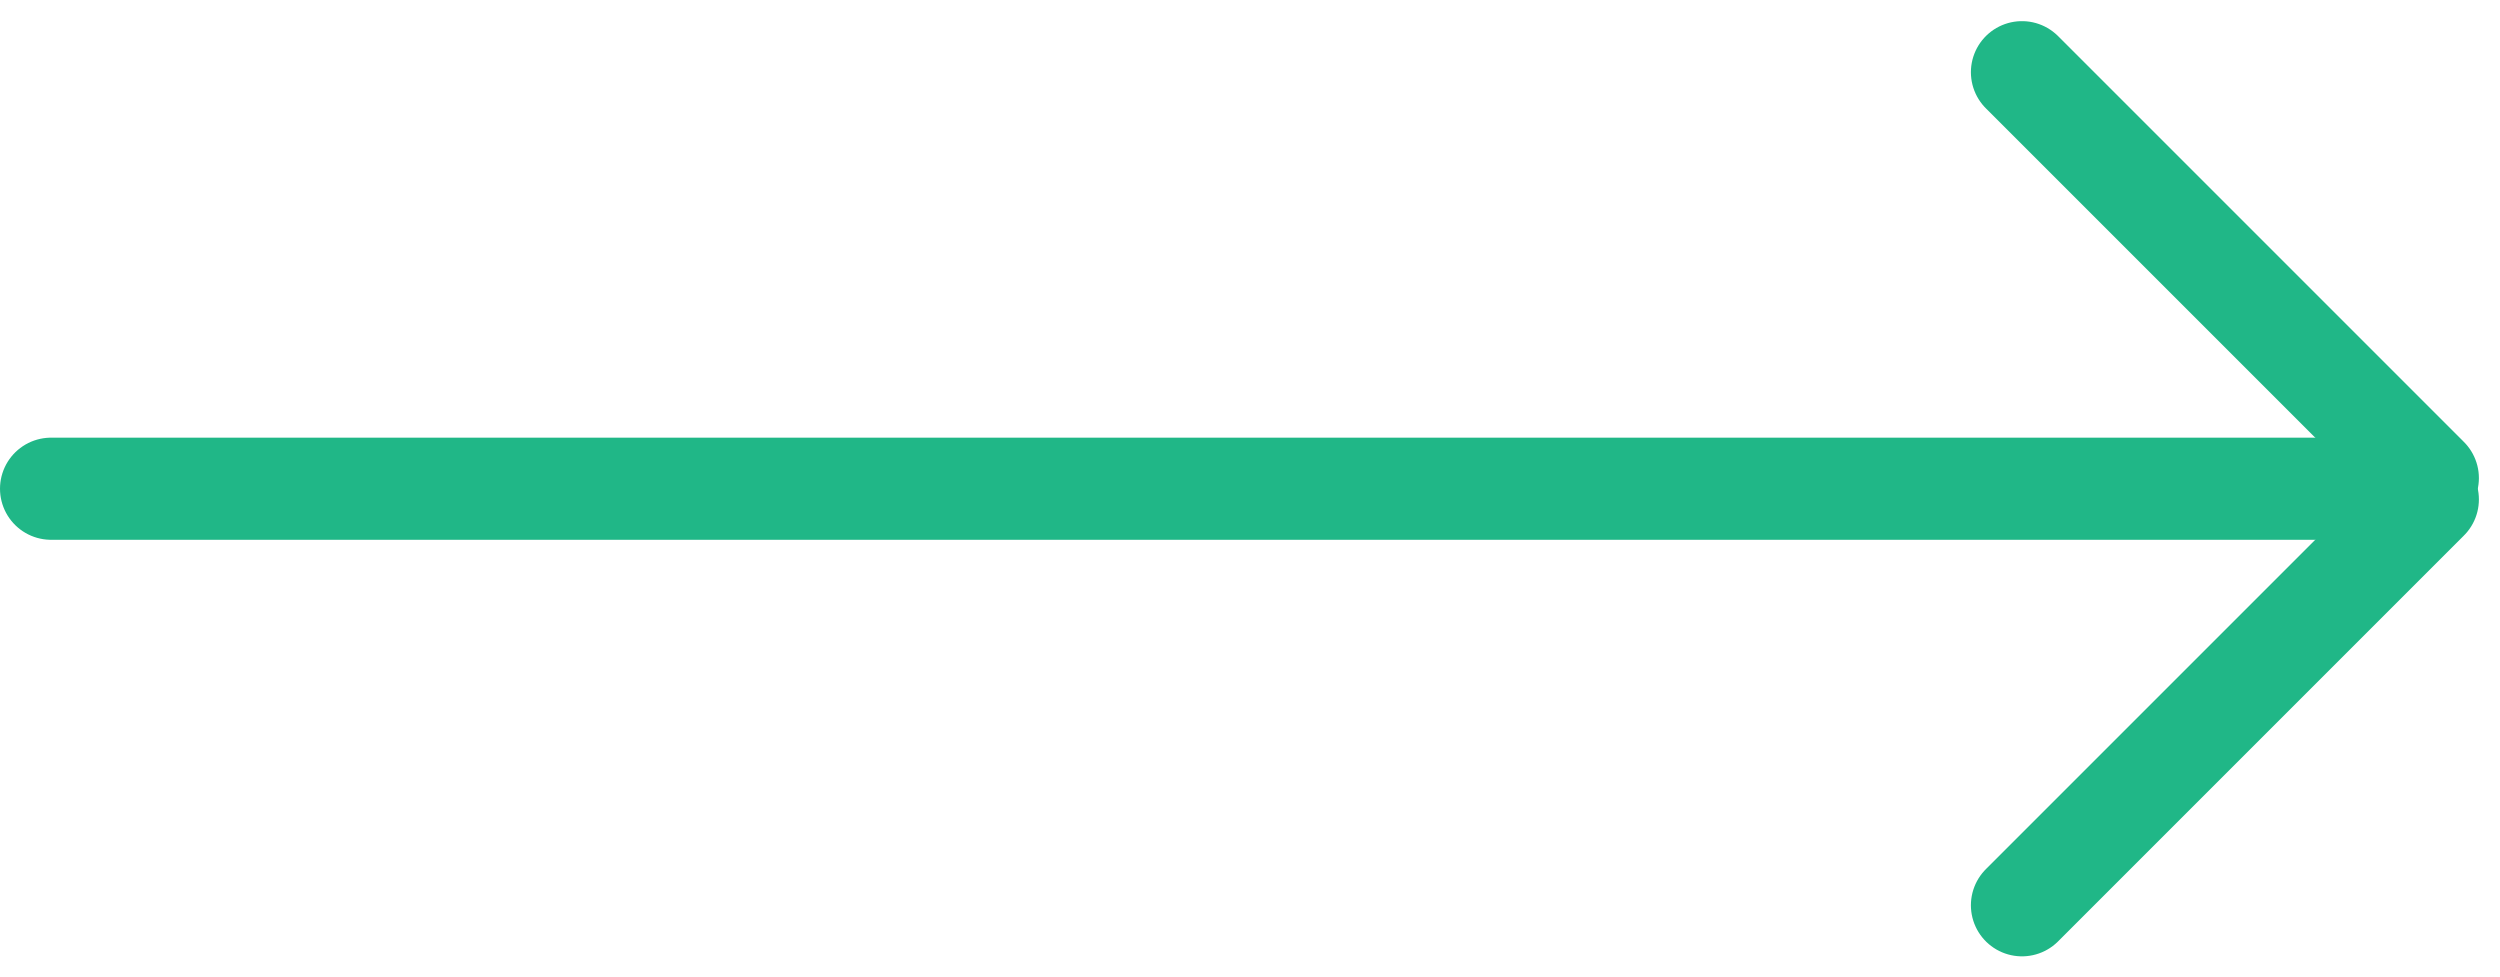 <svg xmlns="http://www.w3.org/2000/svg" width="73.436" height="28.713" viewBox="0 0 73.436 28.713"><g id="Component_37_1" data-name="Component 37 &#x2013; 1" transform="translate(1.5 2.121)"><line id="Line_1" data-name="Line 1" x2="69.637" transform="translate(0 12.235)" fill="none" stroke="#20b787" stroke-linecap="round" stroke-width="3"></line><g id="Group_7" data-name="Group 7" transform="translate(57.894)"><line id="Line_2" data-name="Line 2" x2="11.922" y2="11.922" fill="none" stroke="#20b787" stroke-linecap="round" stroke-width="3"></line><line id="Line_3" data-name="Line 3" y1="11.922" x2="11.922" transform="translate(0 12.549)" fill="none" stroke="#20b787" stroke-linecap="round" stroke-width="3"></line></g></g></svg>